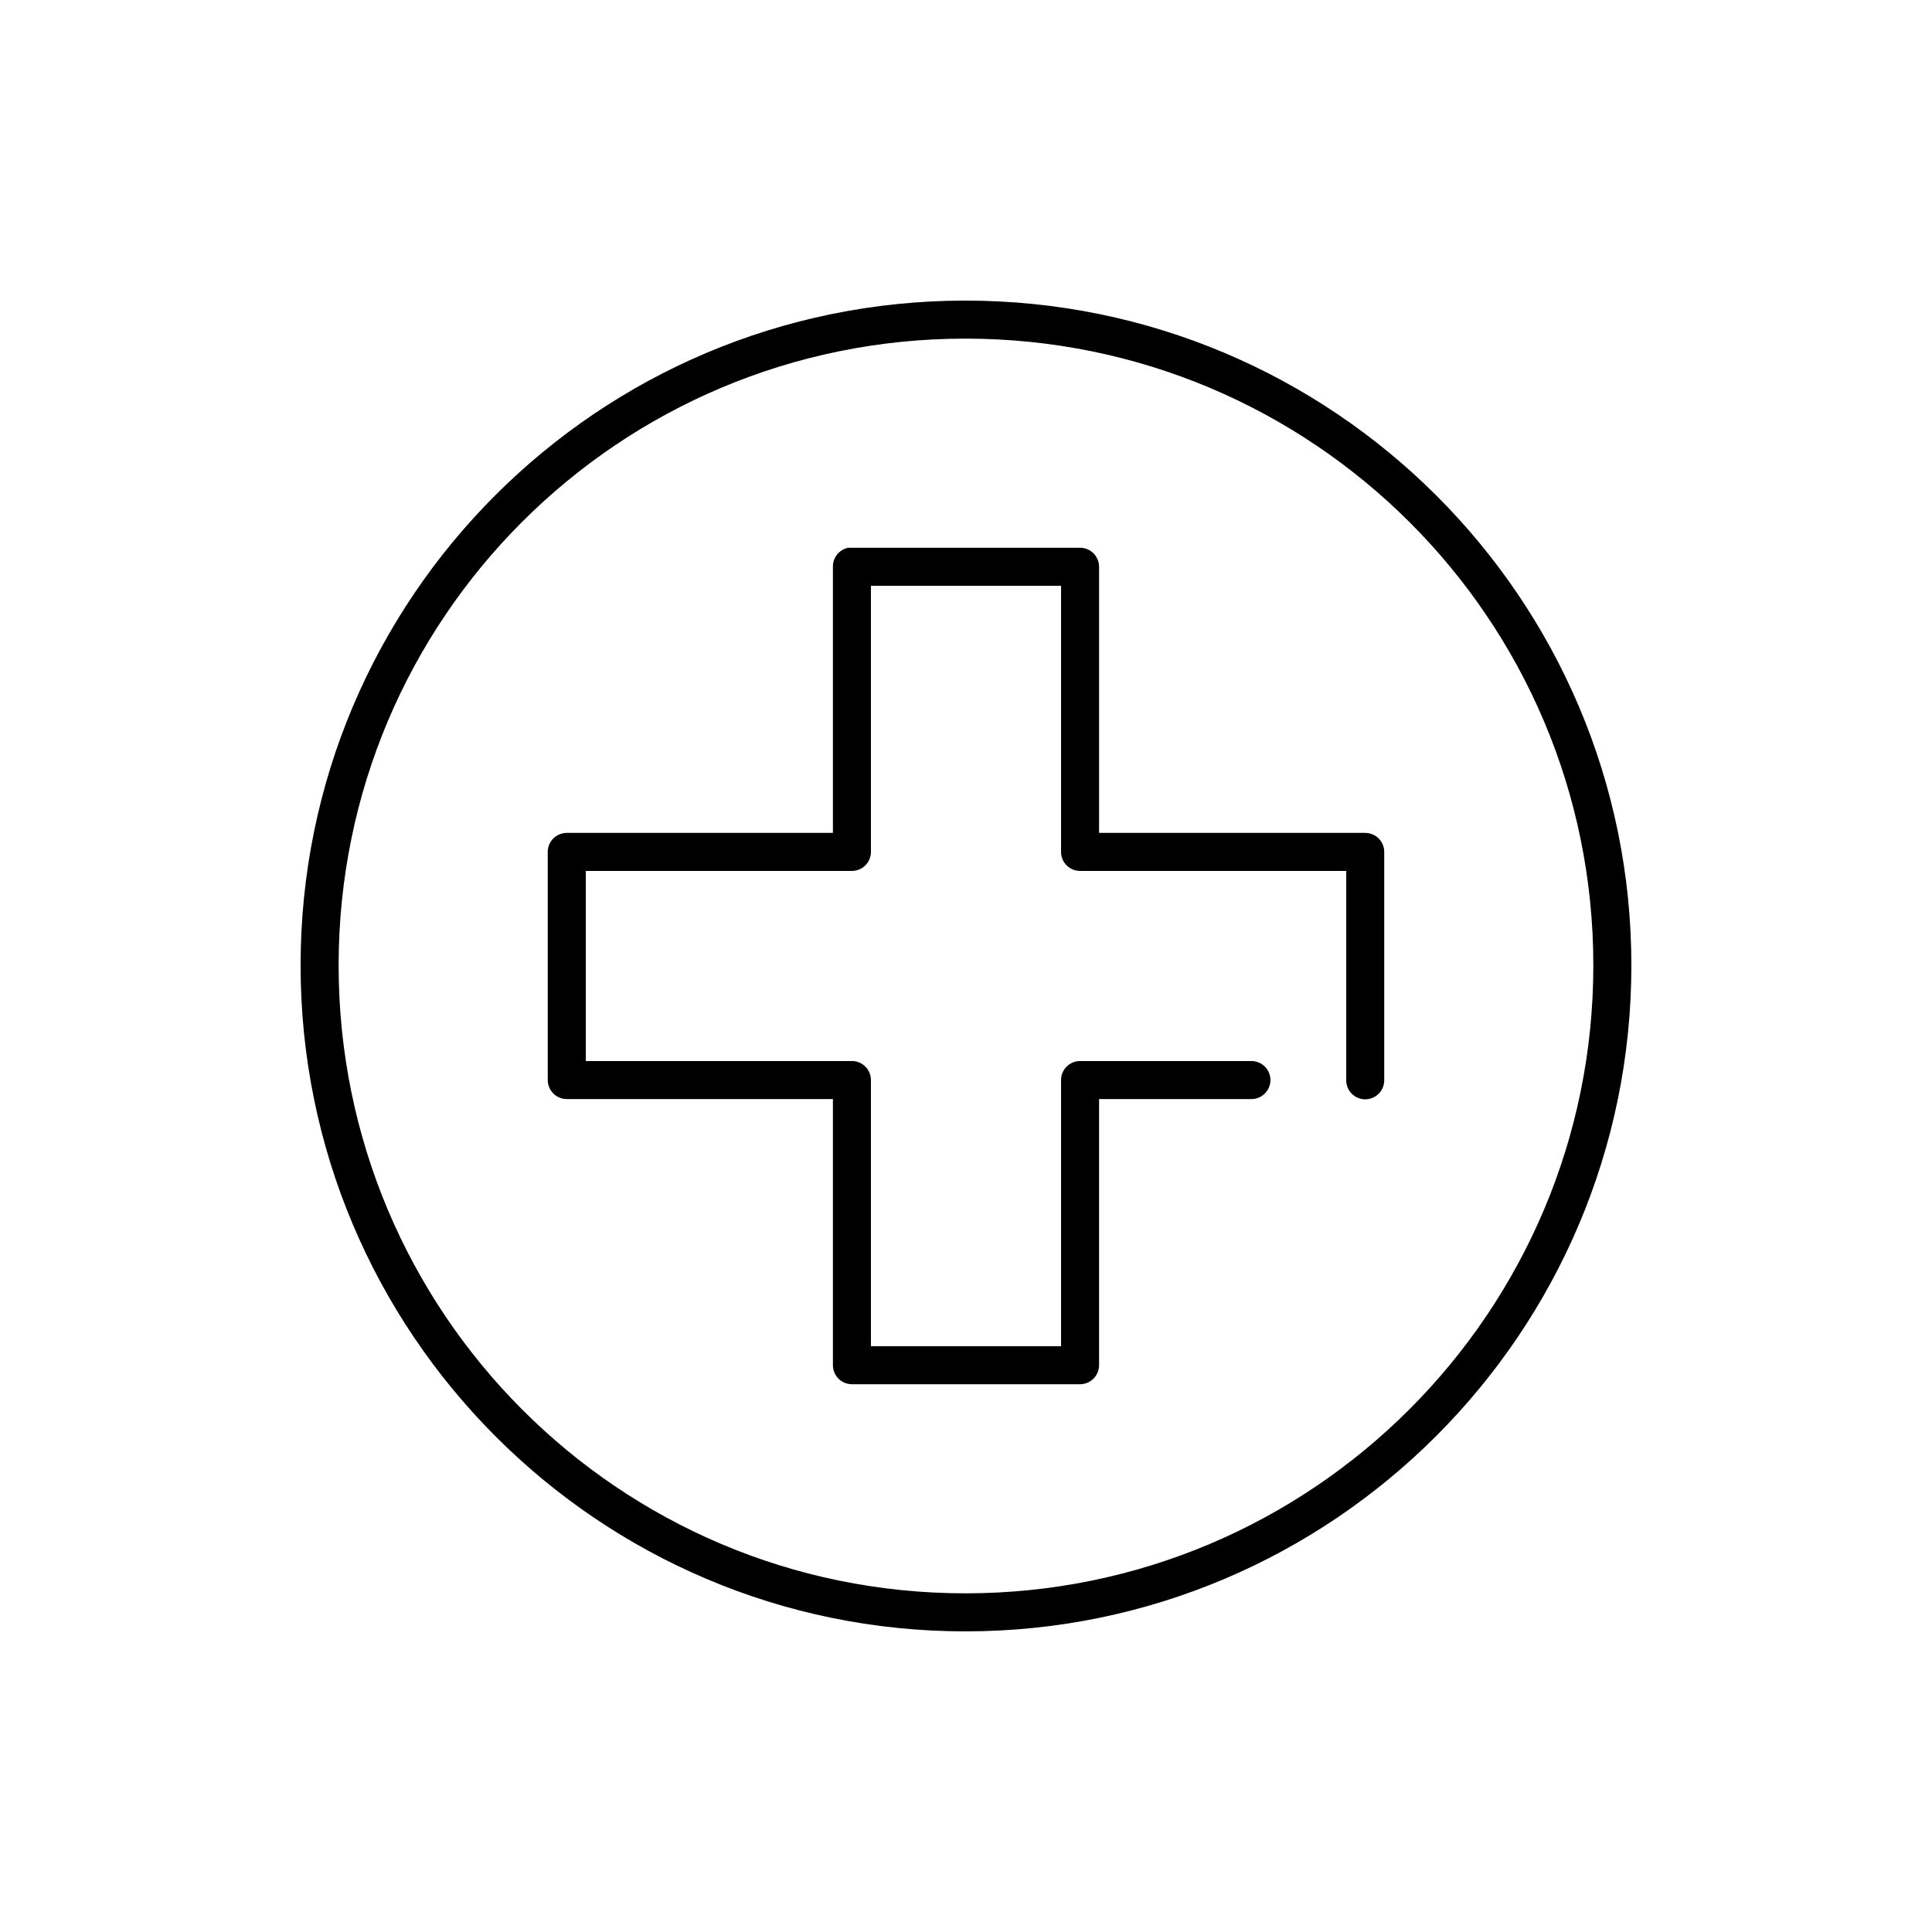<?xml version="1.0" encoding="UTF-8"?>
<!-- Uploaded to: ICON Repo, www.iconrepo.com, Generator: ICON Repo Mixer Tools -->
<svg fill="#000000" width="800px" height="800px" version="1.1" viewBox="144 144 512 512" xmlns="http://www.w3.org/2000/svg">
 <path d="m399.84 223.66c-97.324 0-176.18 78.852-176.18 176.18 0 97.328 78.852 176.49 176.18 176.49 97.328 0 176.49-79.164 176.49-176.49 0-97.324-79.164-176.18-176.49-176.18zm0 10.078c91.883 0 166.41 74.219 166.41 166.1 0 91.883-74.531 166.41-166.41 166.41-91.879 0-166.1-74.531-166.1-166.41 0-91.879 74.219-166.1 166.1-166.1zm-31.016 55.418c-2.406 0.461-4.137 2.586-4.094 5.039v70.531h-70.531c-2.781 0-5.039 2.258-5.039 5.039v60.457c0 2.781 2.258 5.039 5.039 5.039h70.531v70.531c0 2.785 2.258 5.039 5.039 5.039h60.457c2.781 0 5.039-2.254 5.039-5.039v-70.531h40.305c1.348 0.02 2.648-0.504 3.609-1.449 0.961-0.949 1.5-2.242 1.5-3.59 0-1.348-0.539-2.641-1.5-3.586-0.961-0.949-2.262-1.473-3.609-1.453h-45.344c-2.781 0-5.039 2.258-5.039 5.039v70.535h-50.379v-70.535c0-2.781-2.258-5.039-5.039-5.039h-70.531v-50.379h70.531c2.781 0 5.039-2.258 5.039-5.039v-70.531h50.379v70.531c0 2.781 2.258 5.039 5.039 5.039h70.535v55.418c-0.02 1.348 0.504 2.648 1.449 3.609 0.945 0.961 2.238 1.5 3.586 1.5 1.352 0 2.644-0.539 3.59-1.5 0.945-0.961 1.469-2.262 1.449-3.609v-60.457c0-2.781-2.254-5.039-5.039-5.039h-70.531v-70.531c0-2.781-2.258-5.039-5.039-5.039h-60.457c-0.156-0.008-0.316-0.008-0.473 0-0.156-0.008-0.312-0.008-0.473 0z"/>
</svg>